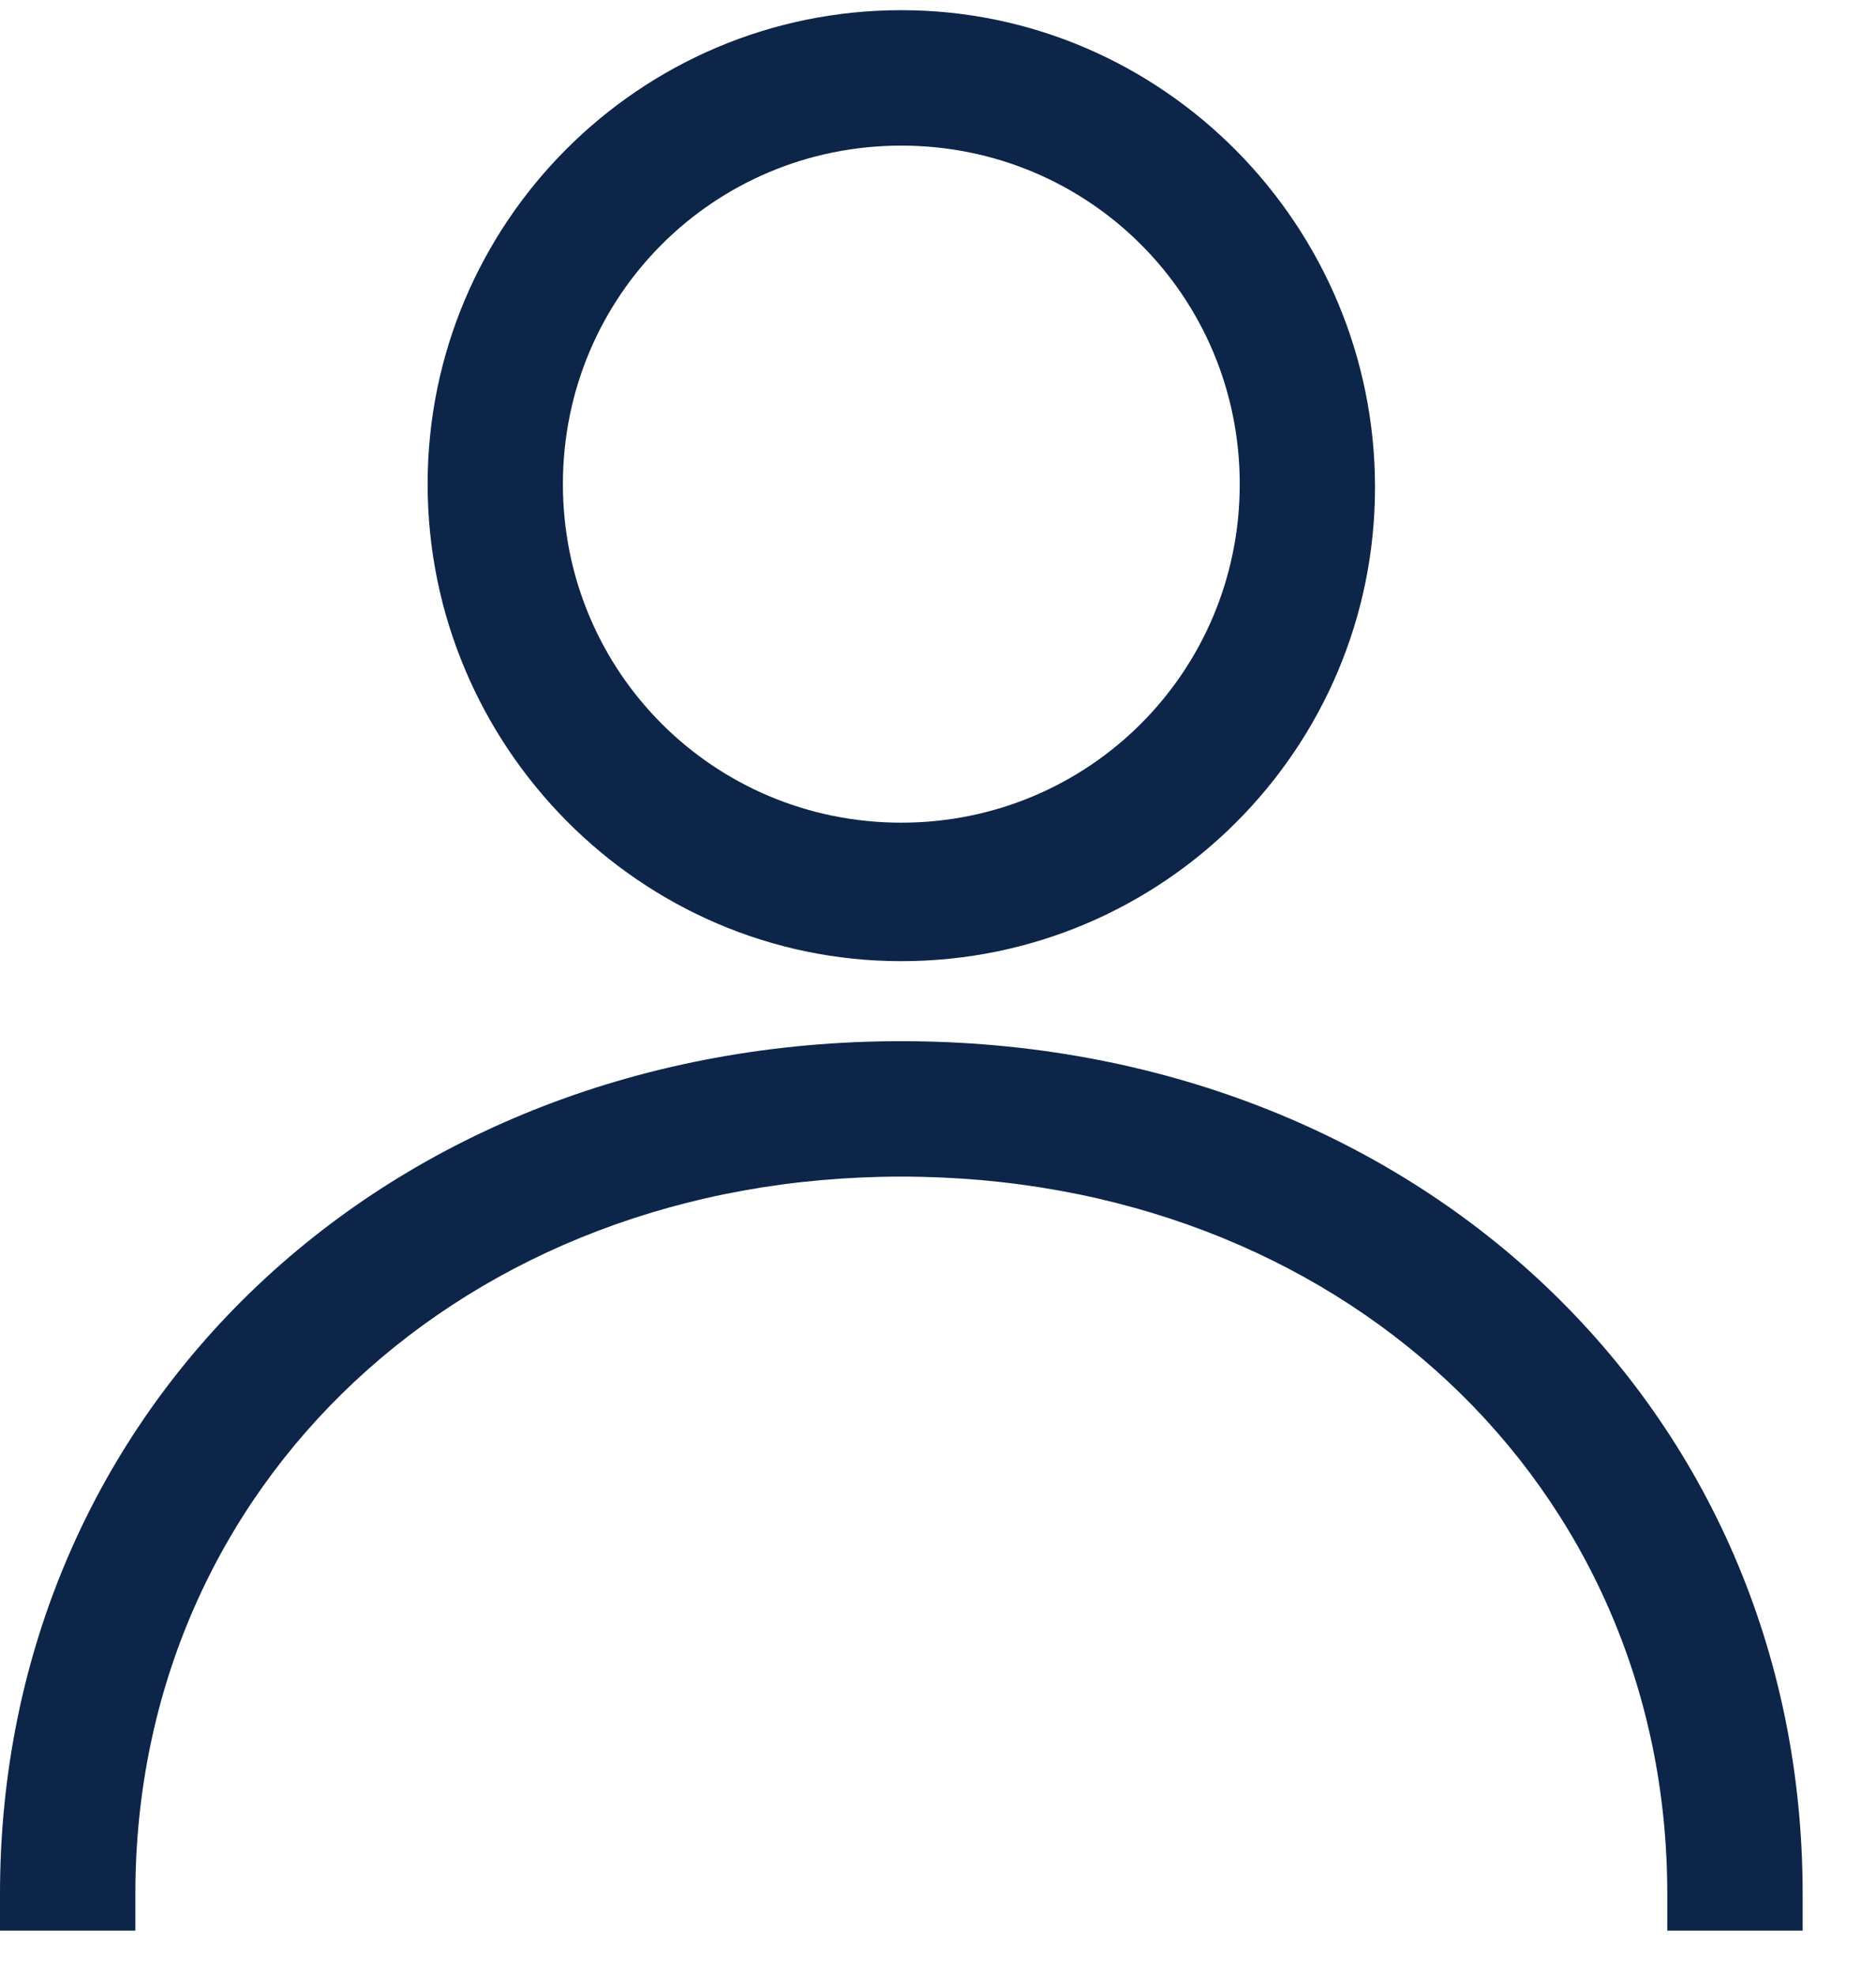 <svg width="19" height="20" viewBox="0 0 19 20" fill="none" xmlns="http://www.w3.org/2000/svg">
<g clip-path="url(#clip0_71_4260)">
<path d="M16.886 19.544V19.17C16.886 15.026 13.553 11.911 9.128 11.911C4.704 11.911 1.371 15.026 1.371 19.17V19.544H0V19.17C0 14.247 3.926 10.54 9.128 10.54C14.331 10.54 18.257 14.247 18.257 19.17V19.544H16.886ZM9.128 9.73C6.48 9.73 4.331 7.549 4.331 4.901C4.331 2.253 6.48 0.103 9.128 0.103C11.777 0.103 13.926 2.284 13.926 4.932C13.926 7.58 11.777 9.73 9.128 9.73ZM9.128 1.474C7.228 1.474 5.701 3 5.701 4.901C5.701 6.801 7.228 8.328 9.128 8.328C11.029 8.328 12.556 6.801 12.556 4.901C12.556 3 11.029 1.474 9.128 1.474Z" fill="#0C2549"/>
</g>
<defs>
<clipPath id="clip0_71_4260">
<rect width="18.257" height="19.441" fill="white" transform="translate(0 0.103)"/>
</clipPath>
</defs>
</svg>
